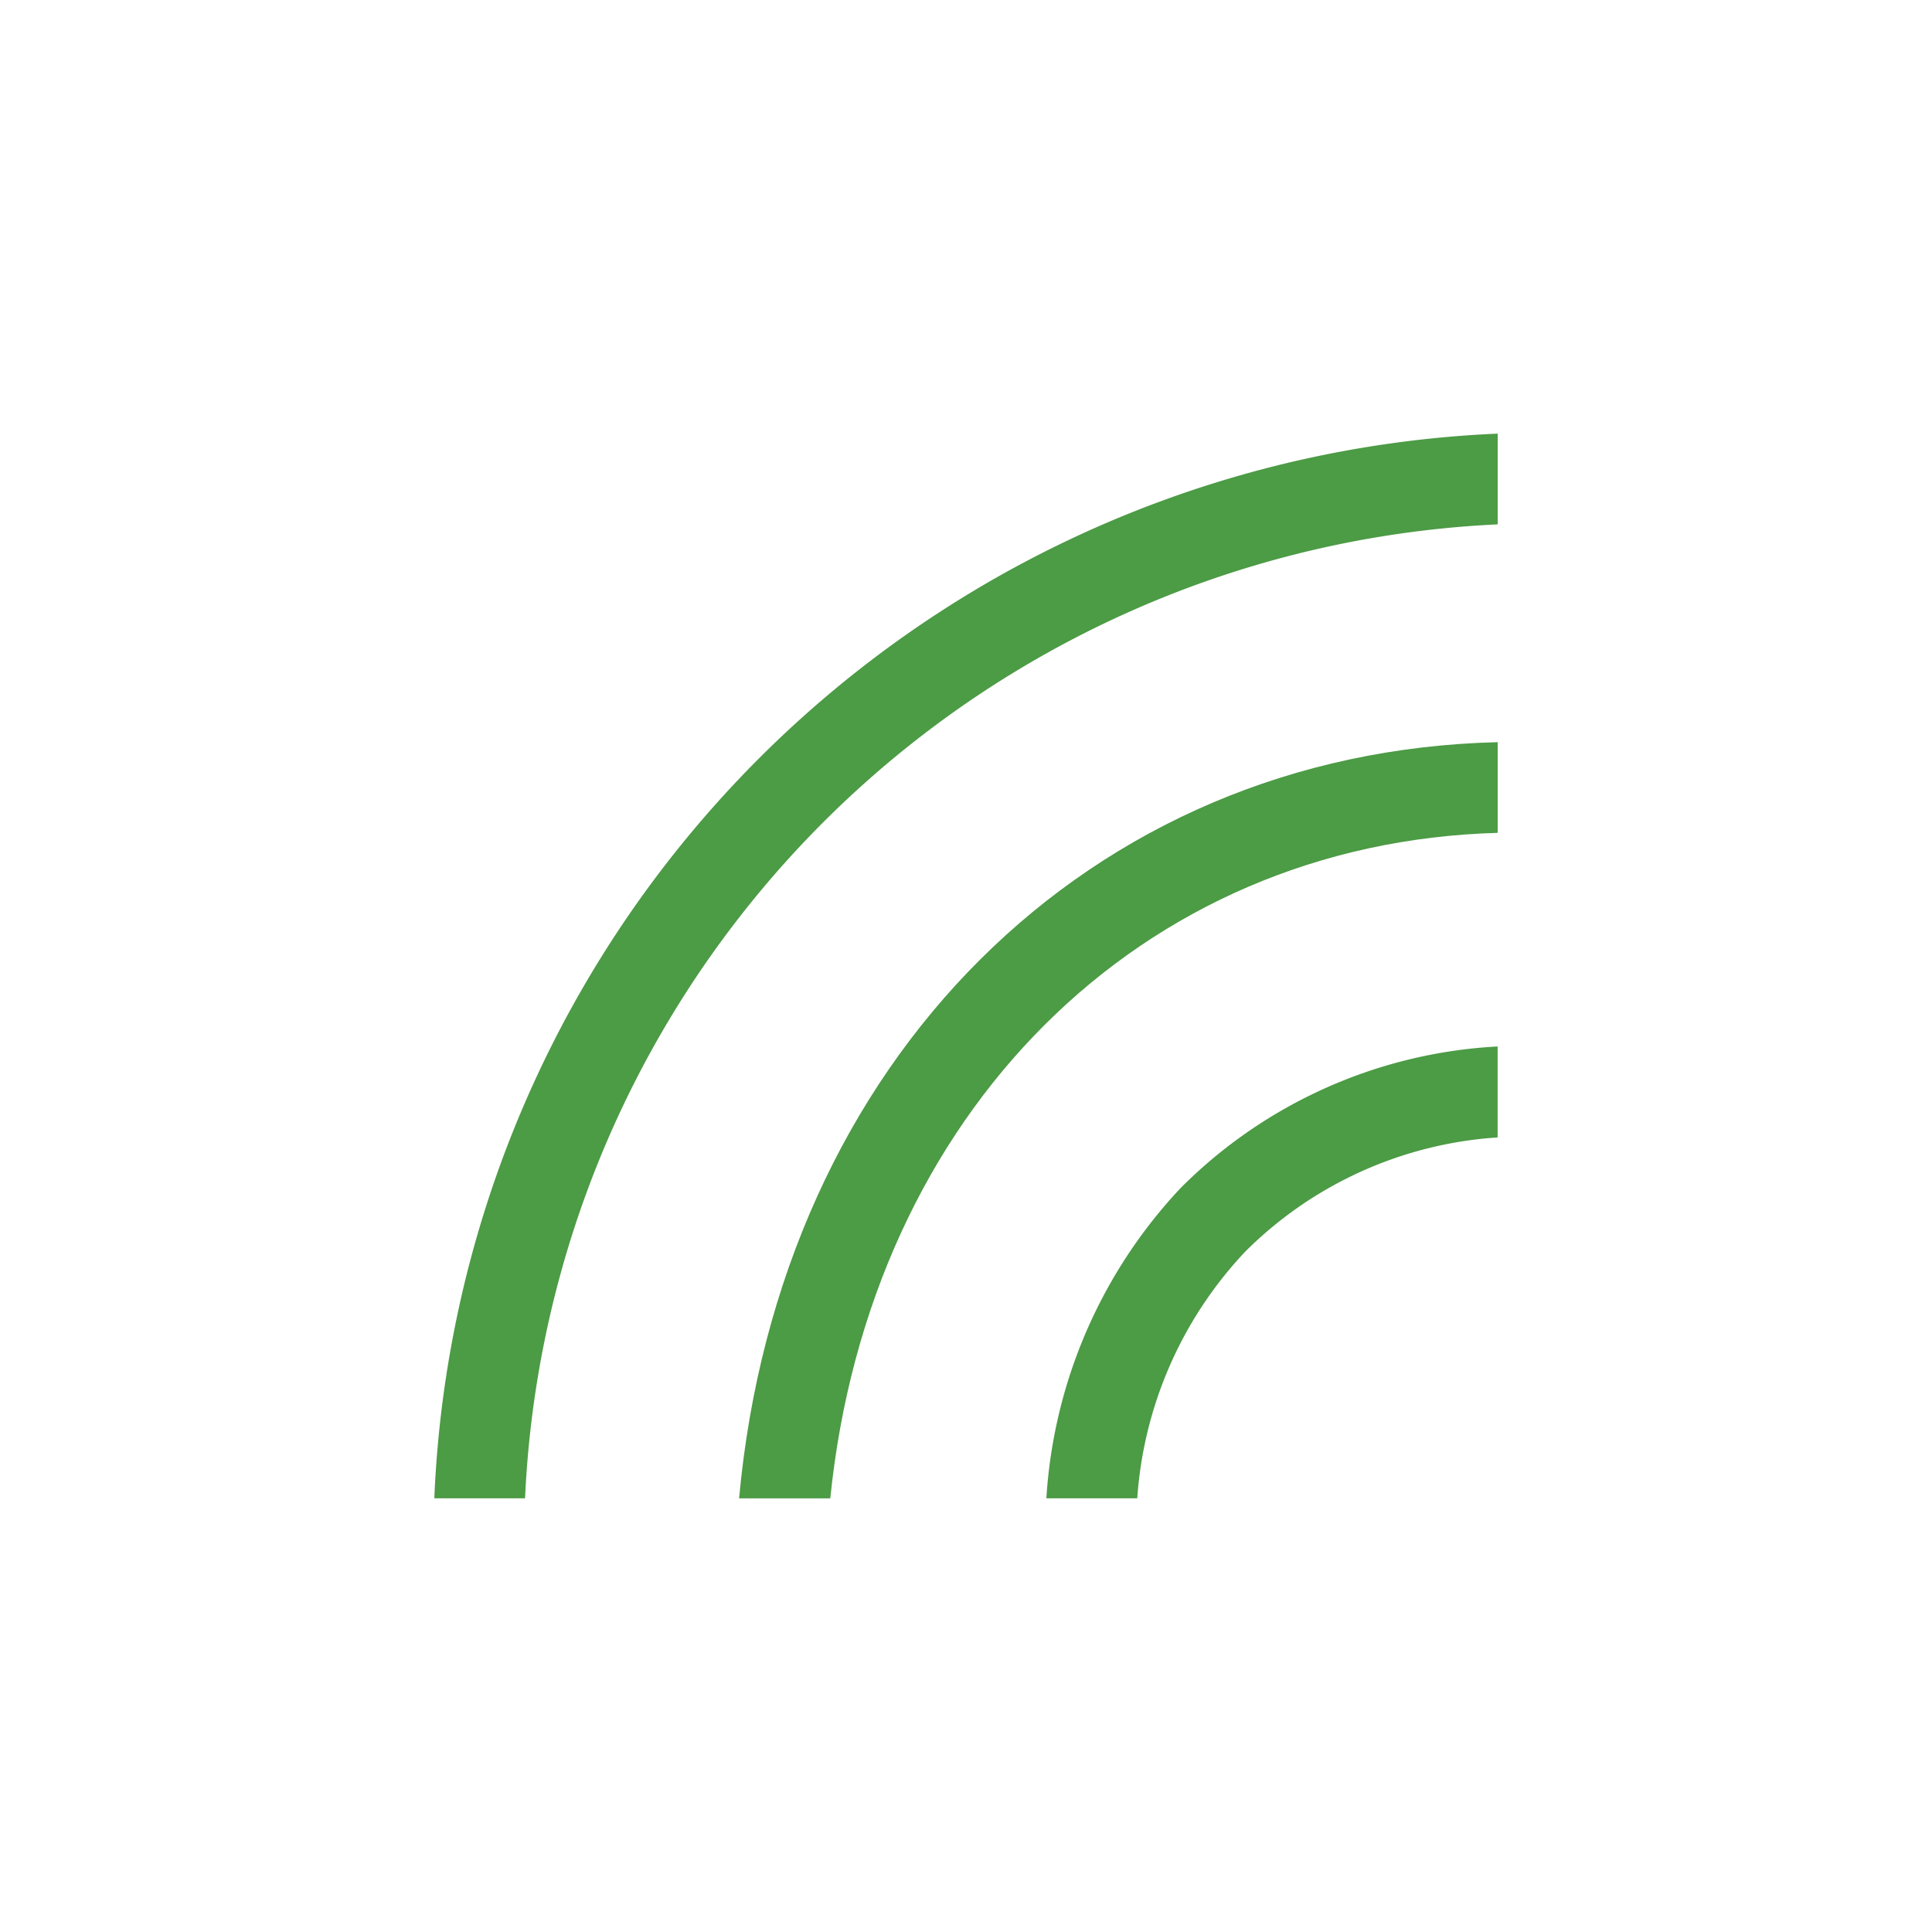 <svg id="Layer_1" data-name="Layer 1" xmlns="http://www.w3.org/2000/svg" viewBox="0 0 60 60"><defs><style>.cls-1{fill:#4c9b45;}</style></defs><path class="cls-1" d="M46.512,16.285V13.467A34.535,34.535,0,0,0,13.488,46.532h2.818A31.716,31.716,0,0,1,46.512,16.285"/><path class="cls-1" d="M46.512,25.865V23.049c-12.69.302-22.31,9.865-23.559,23.484h2.832c1.216-11.969,9.636-20.362,20.727-20.668"/><path class="cls-1" d="M36.655,36.906A15.456,15.456,0,0,0,32.496,46.532h2.823a12.396,12.396,0,0,1,3.355-7.664,12.219,12.219,0,0,1,7.836-3.544V32.499a15.027,15.027,0,0,0-9.856,4.407"/></svg>